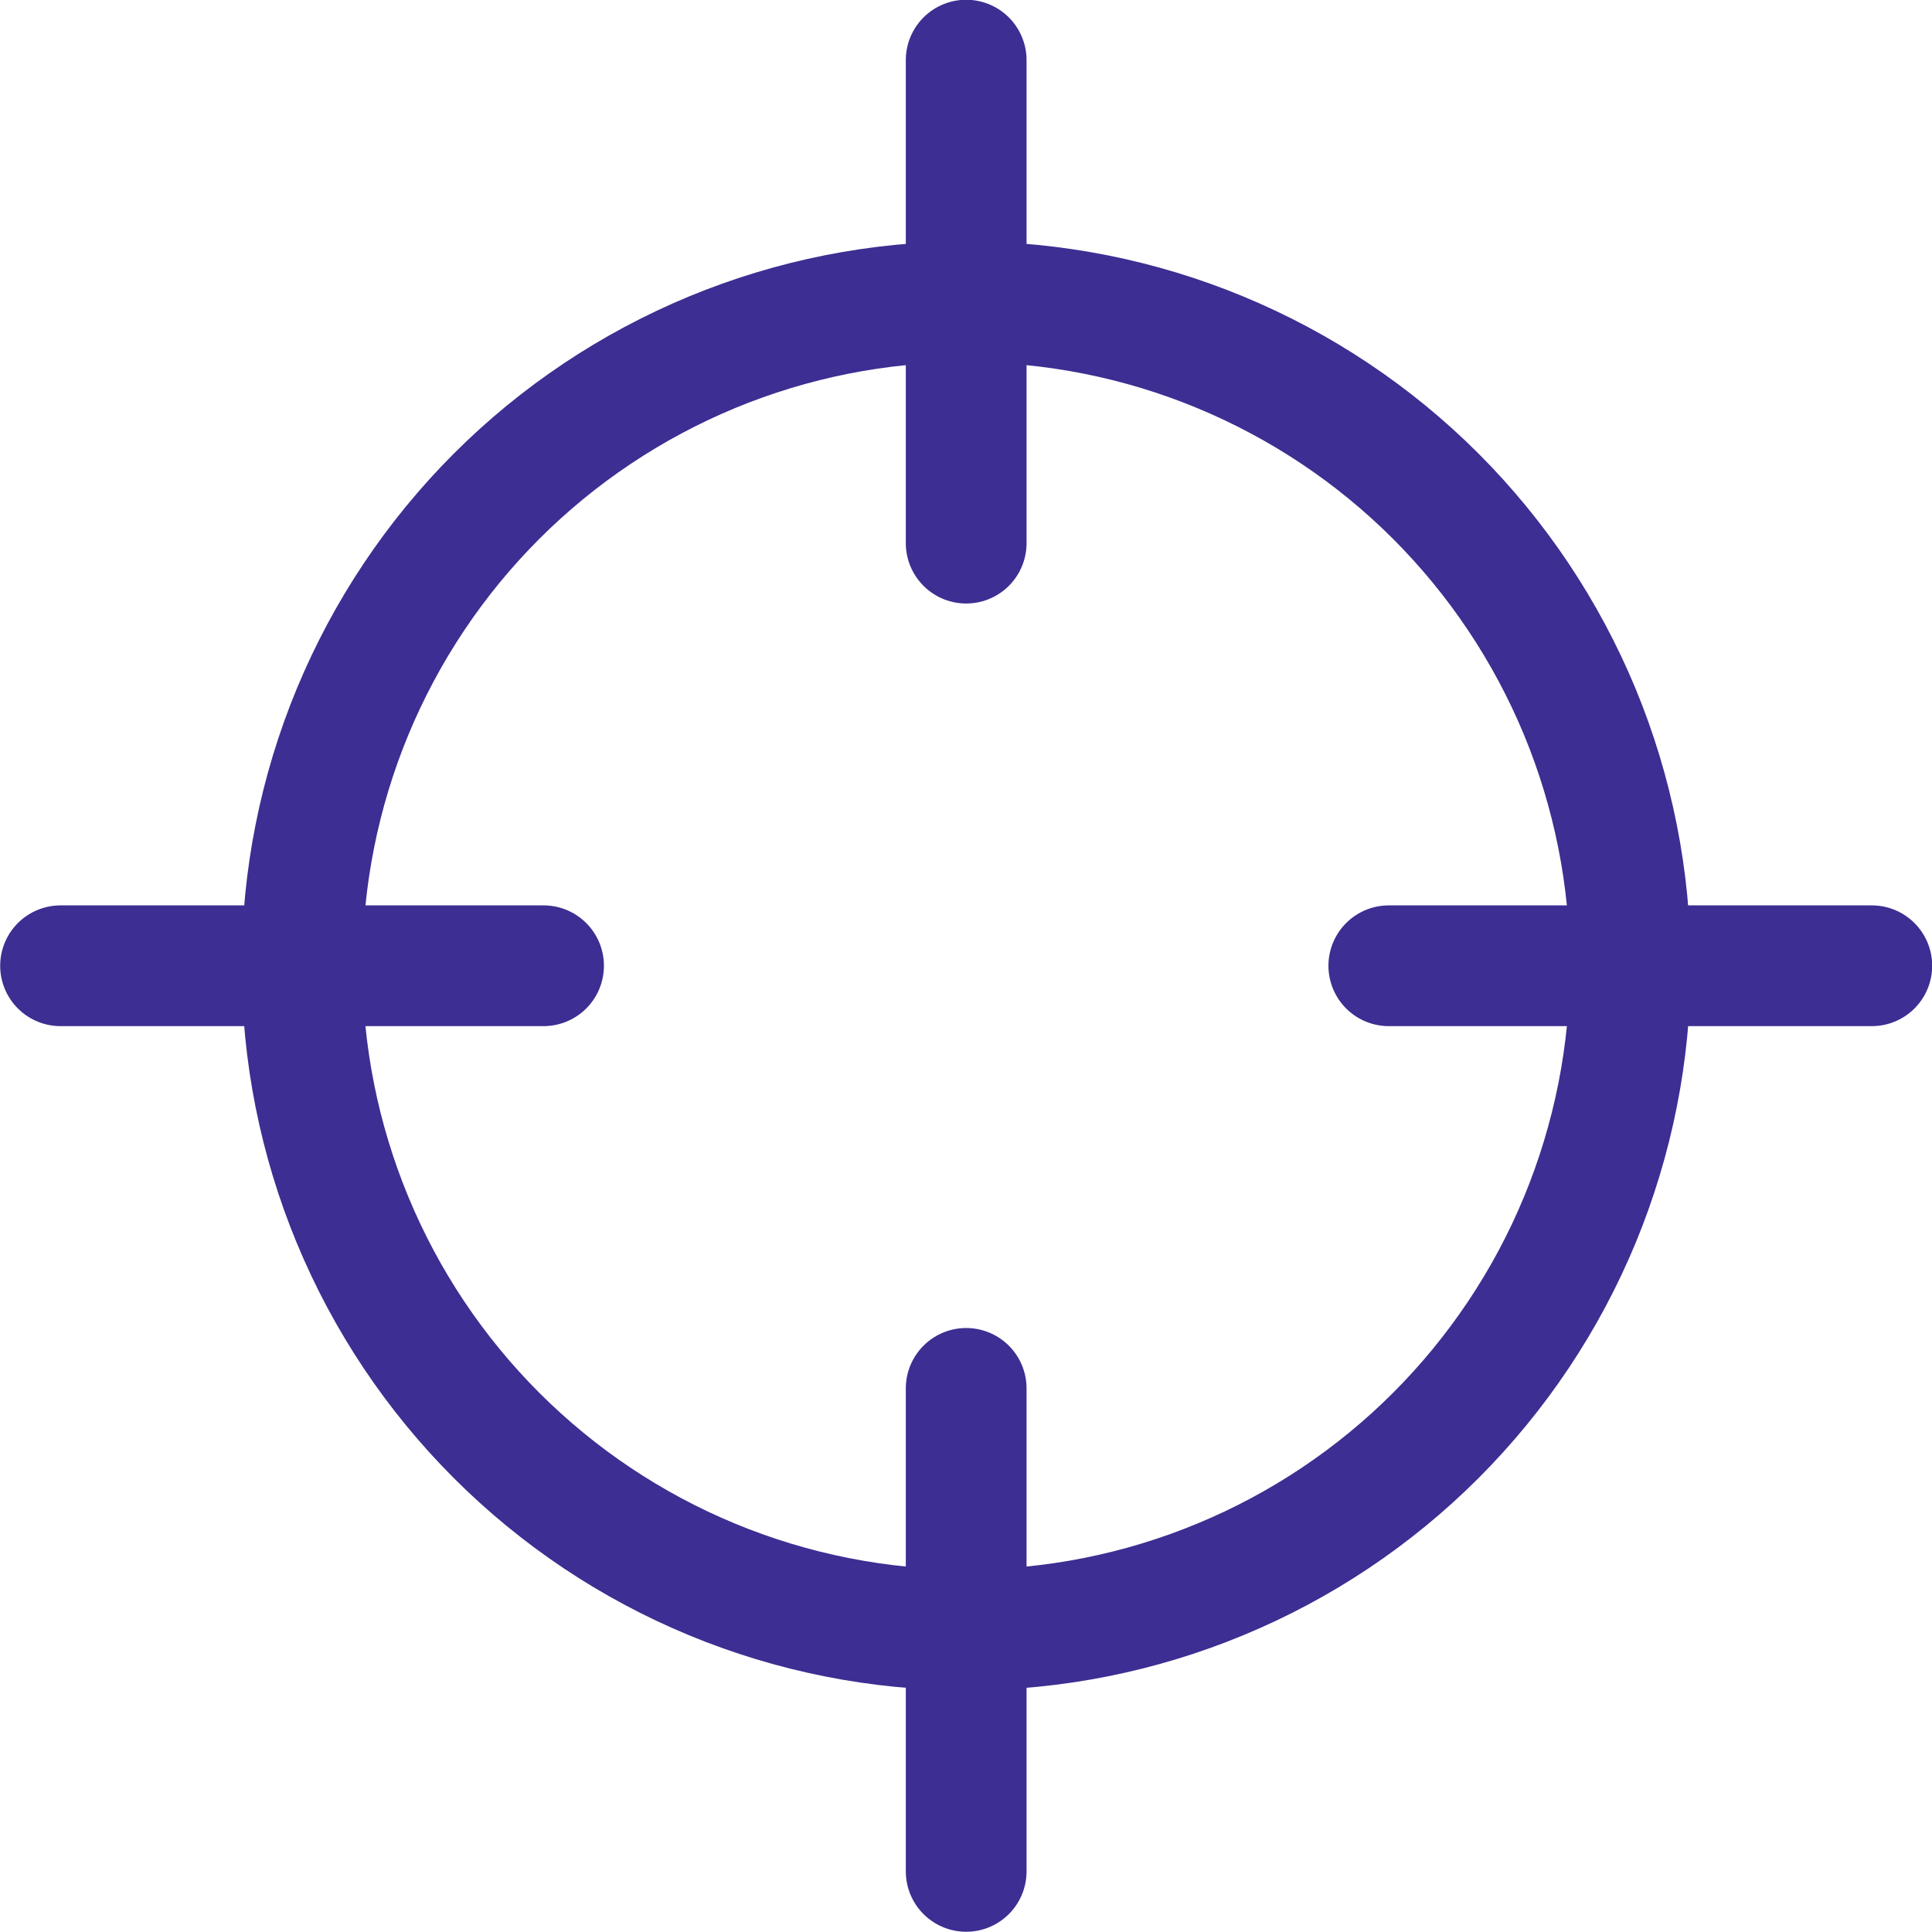 <svg width="32" height="32" viewBox="0 0 32 32" fill="none" xmlns="http://www.w3.org/2000/svg">
<g clip-path="url(#clip0_417_1855)">
<path d="M16.003 22.996V30.996" stroke="#3C2E92" stroke-width="2" stroke-linecap="round" stroke-linejoin="round"/>
<path d="M16.003 0.996V8.996" stroke="#3C2E92" stroke-width="2" stroke-linecap="round" stroke-linejoin="round"/>
<path d="M9.003 15.996H1.003" stroke="#3C2E92" stroke-width="2" stroke-linecap="round" stroke-linejoin="round"/>
<path d="M31.003 15.996H23.003" stroke="#3C2E92" stroke-width="2" stroke-linecap="round" stroke-linejoin="round"/>
<path d="M5.003 15.998C5.003 17.442 5.287 18.872 5.84 20.207C6.393 21.542 7.203 22.754 8.225 23.776C9.246 24.797 10.459 25.608 11.793 26.16C13.128 26.713 14.558 26.997 16.003 26.997C17.447 26.997 18.878 26.713 20.212 26.16C21.547 25.608 22.76 24.797 23.781 23.776C24.802 22.754 25.613 21.542 26.166 20.207C26.718 18.872 27.003 17.442 27.003 15.998C27.003 14.553 26.718 13.123 26.166 11.788C25.613 10.454 24.802 9.241 23.781 8.219C22.76 7.198 21.547 6.388 20.212 5.835C18.878 5.282 17.447 4.998 16.003 4.998C14.558 4.998 13.128 5.282 11.793 5.835C10.459 6.388 9.246 7.198 8.225 8.219C7.203 9.241 6.393 10.454 5.84 11.788C5.287 13.123 5.003 14.553 5.003 15.998Z" stroke="#3C2E92" stroke-width="2" stroke-linecap="round" stroke-linejoin="round"/>
</g>
<defs>
<clipPath id="clip0_417_1855">
<rect width="32" height="32" fill="white"/>
</clipPath>
</defs>
</svg>
